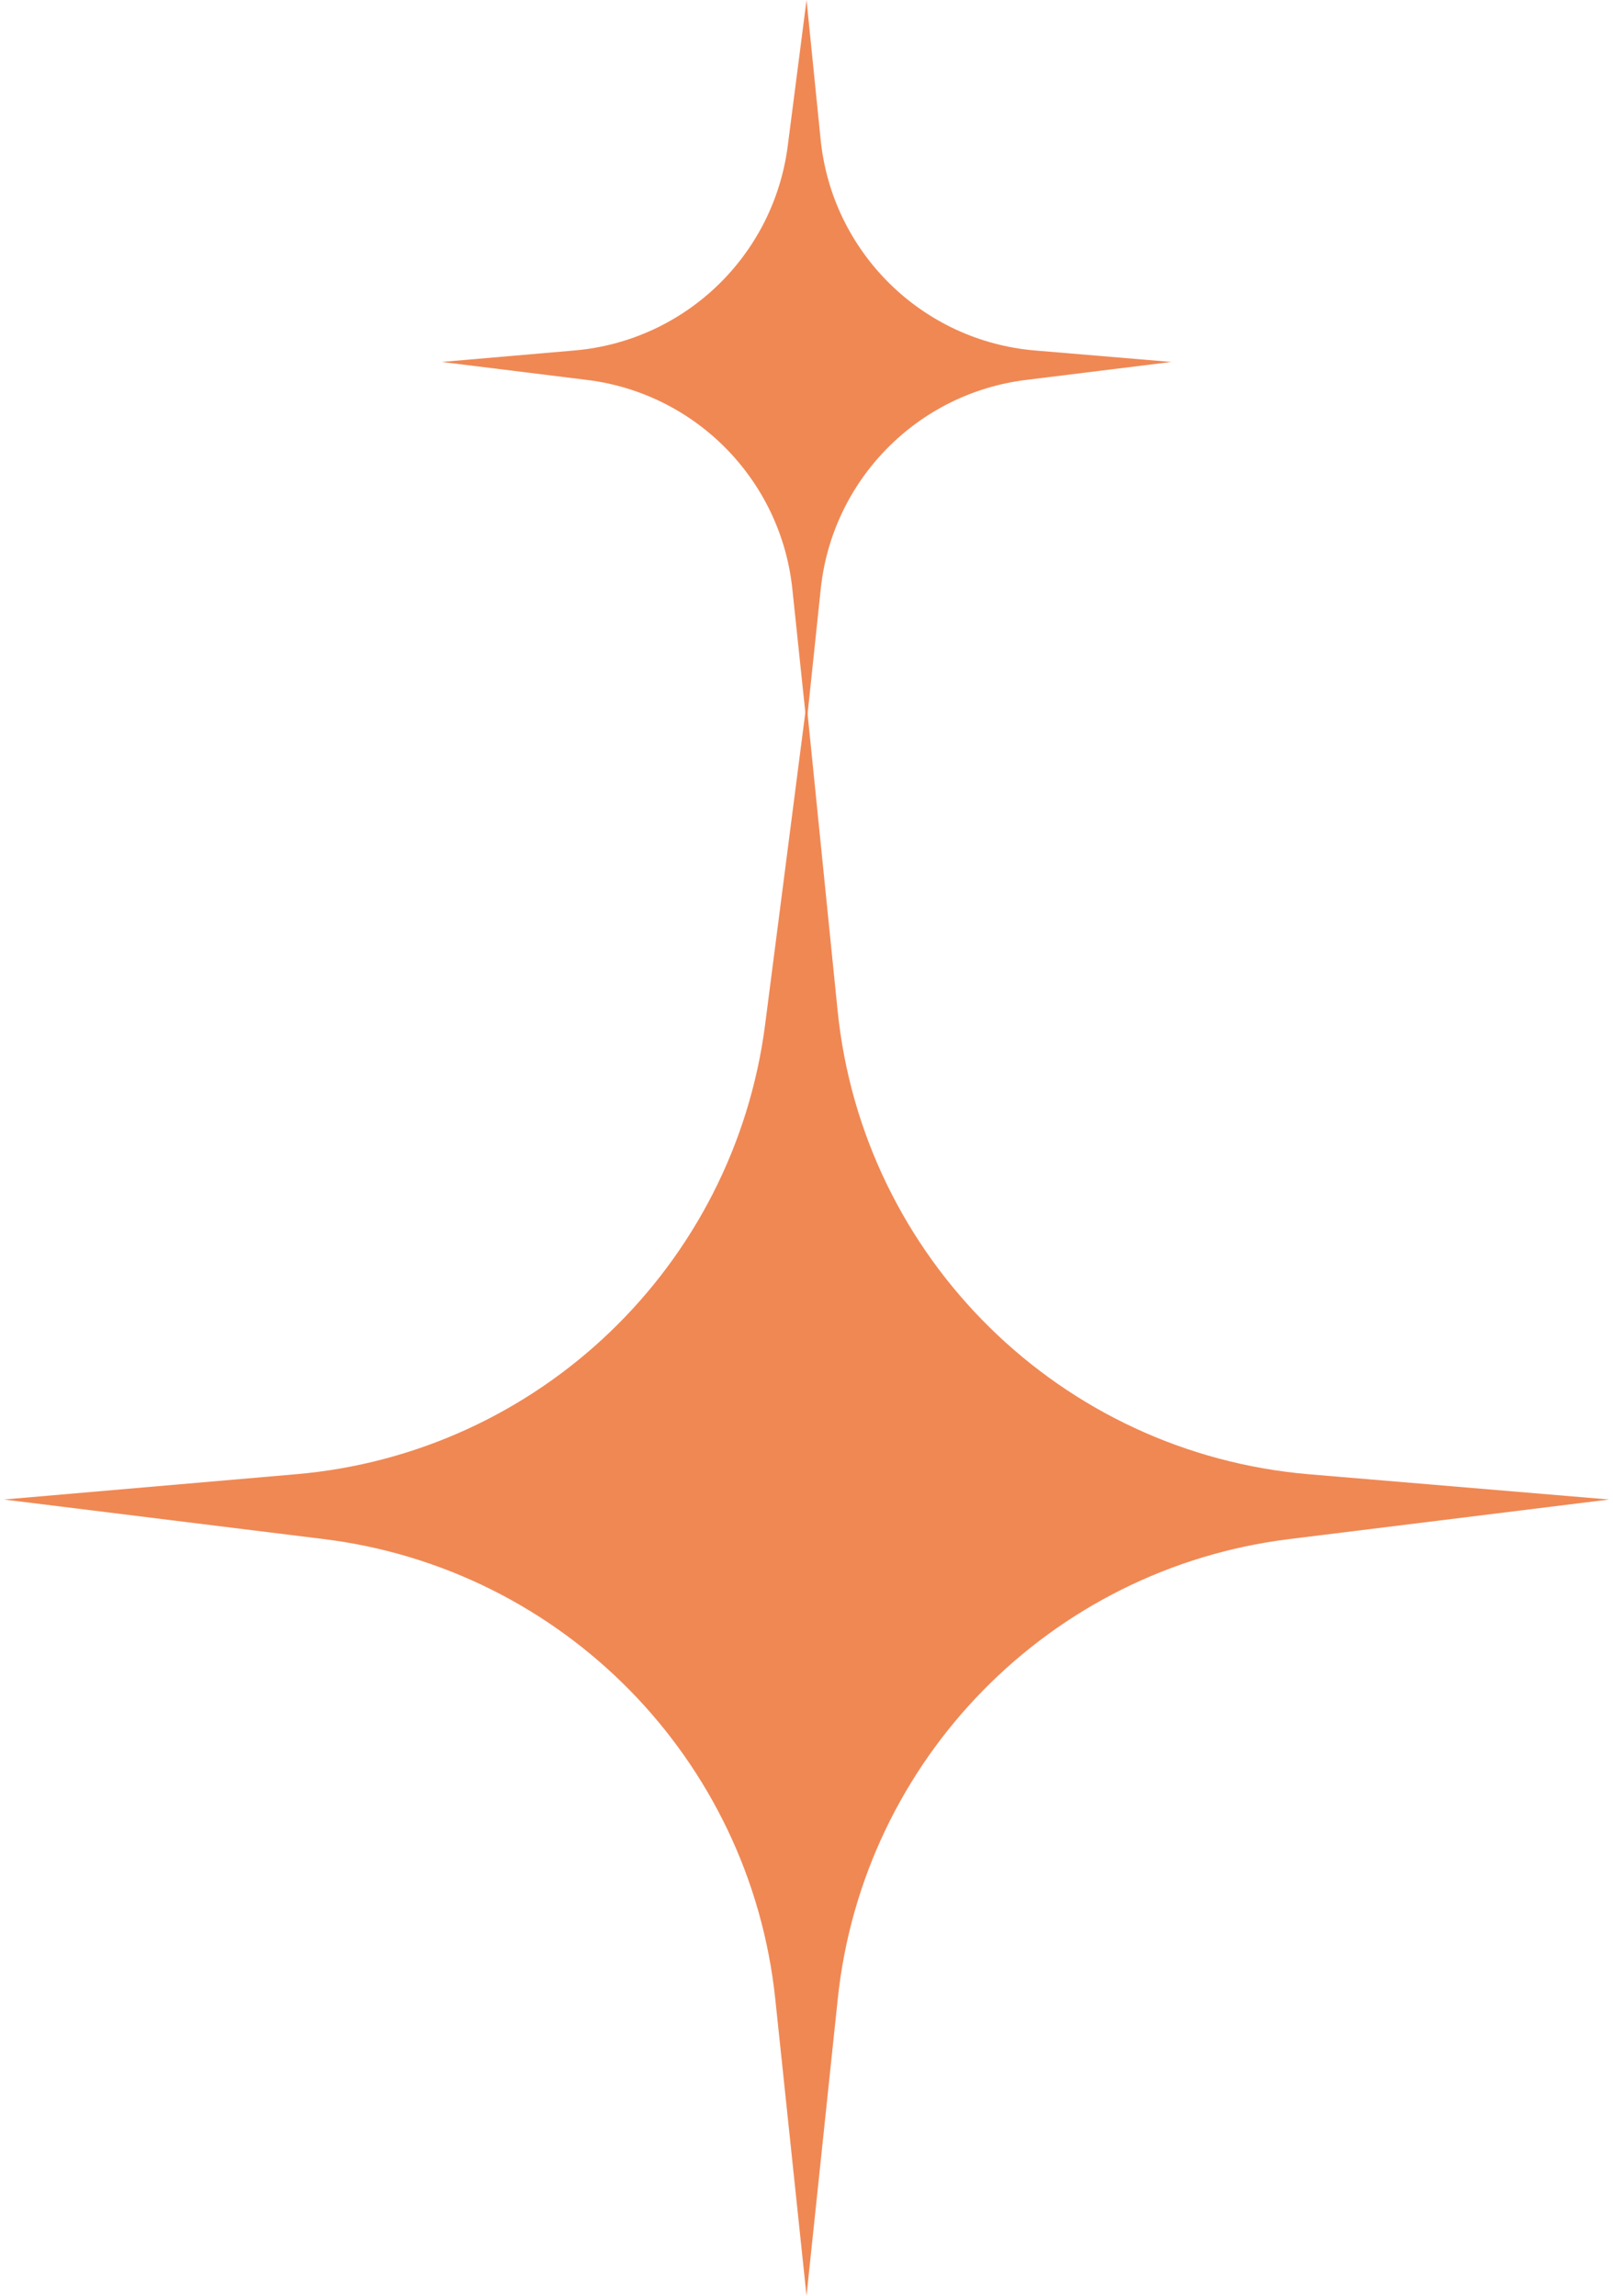 <svg width="78" height="111" viewBox="0 0 78 111" fill="none" xmlns="http://www.w3.org/2000/svg">
<g clip-path="url(#clip0_306_2655)">
<g clip-path="url(#clip1_306_2655)">
<path d="M39.001 34L40.503 48.849C41.716 60.843 51.304 70.271 63.318 71.281L77.814 72.5L62.342 74.414C50.78 75.844 41.732 85.057 40.512 96.643L39.001 111L37.489 96.643C36.269 85.057 27.221 75.844 15.659 74.414L0.188 72.5L14.323 71.277C26.055 70.262 35.495 61.209 37 49.529L39.001 34Z" fill="#F08854"/>
<path d="M39.002 0L39.684 6.749C40.236 12.202 44.594 16.487 50.055 16.946L56.644 17.5L49.611 18.37C44.356 19.02 40.243 23.208 39.689 28.474L39.002 35L38.315 28.474C37.76 23.208 33.647 19.02 28.392 18.37L21.359 17.5L27.785 16.944C33.118 16.483 37.408 12.368 38.092 7.059L39.002 0Z" fill="#F08854"/>
</g>
</g>
<defs>
<clipPath id="clip0_306_2655">
<rect width="78" height="111" fill="white"/>
</clipPath>
<clipPath id="clip1_306_2655">
<rect width="78" height="111" fill="white"/>
</clipPath>
</defs>
</svg>
